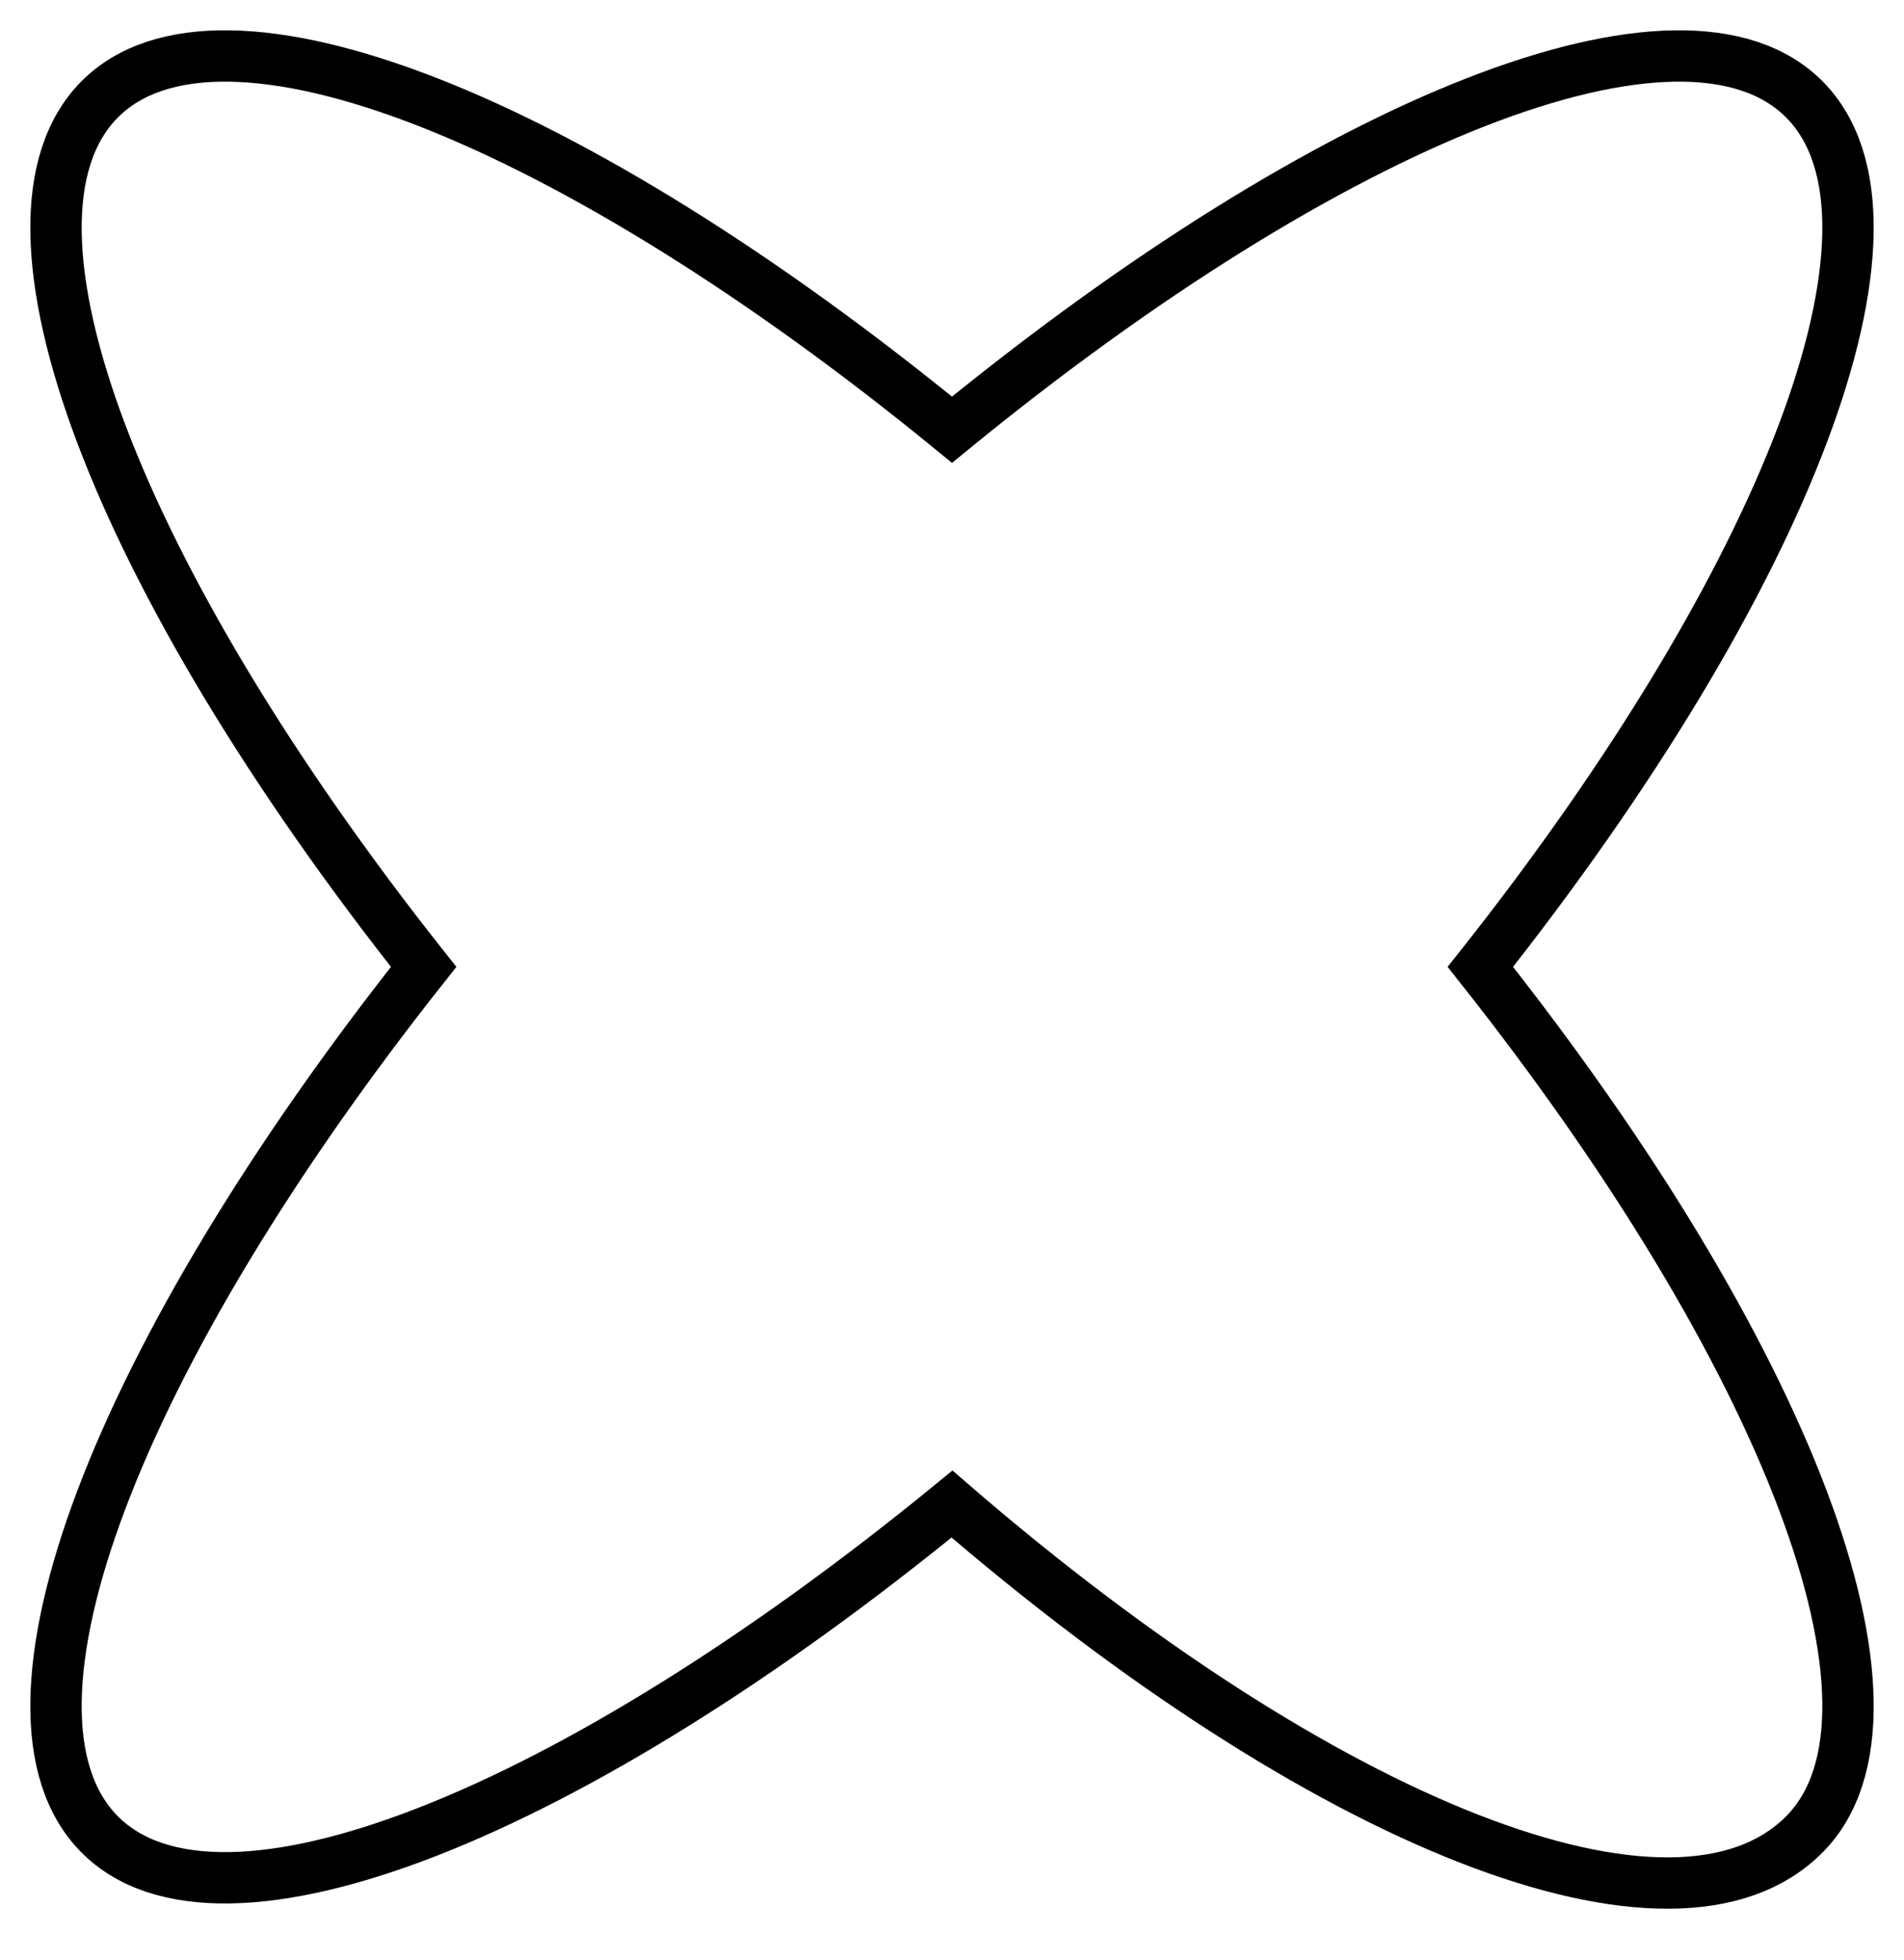 <?xml version="1.0" encoding="UTF-8"?> <svg xmlns="http://www.w3.org/2000/svg" width="34" height="35" viewBox="0 0 34 35" fill="none"> <path d="M32.229 32.754C34.38 30.566 31.898 24.17 26.435 17.269C31.898 10.368 34.38 3.972 32.229 1.784C30.077 -0.404 23.787 2.121 17 7.675C10.213 2.121 3.923 -0.404 1.771 1.784C-0.38 3.972 2.102 10.368 7.565 17.269C2.102 24.17 -0.38 30.566 1.771 32.754C3.923 34.942 10.213 32.417 17 26.863C23.621 32.585 29.911 35.11 32.229 32.754Z" stroke="black" stroke-width="0.917" stroke-miterlimit="10"></path> </svg> 
